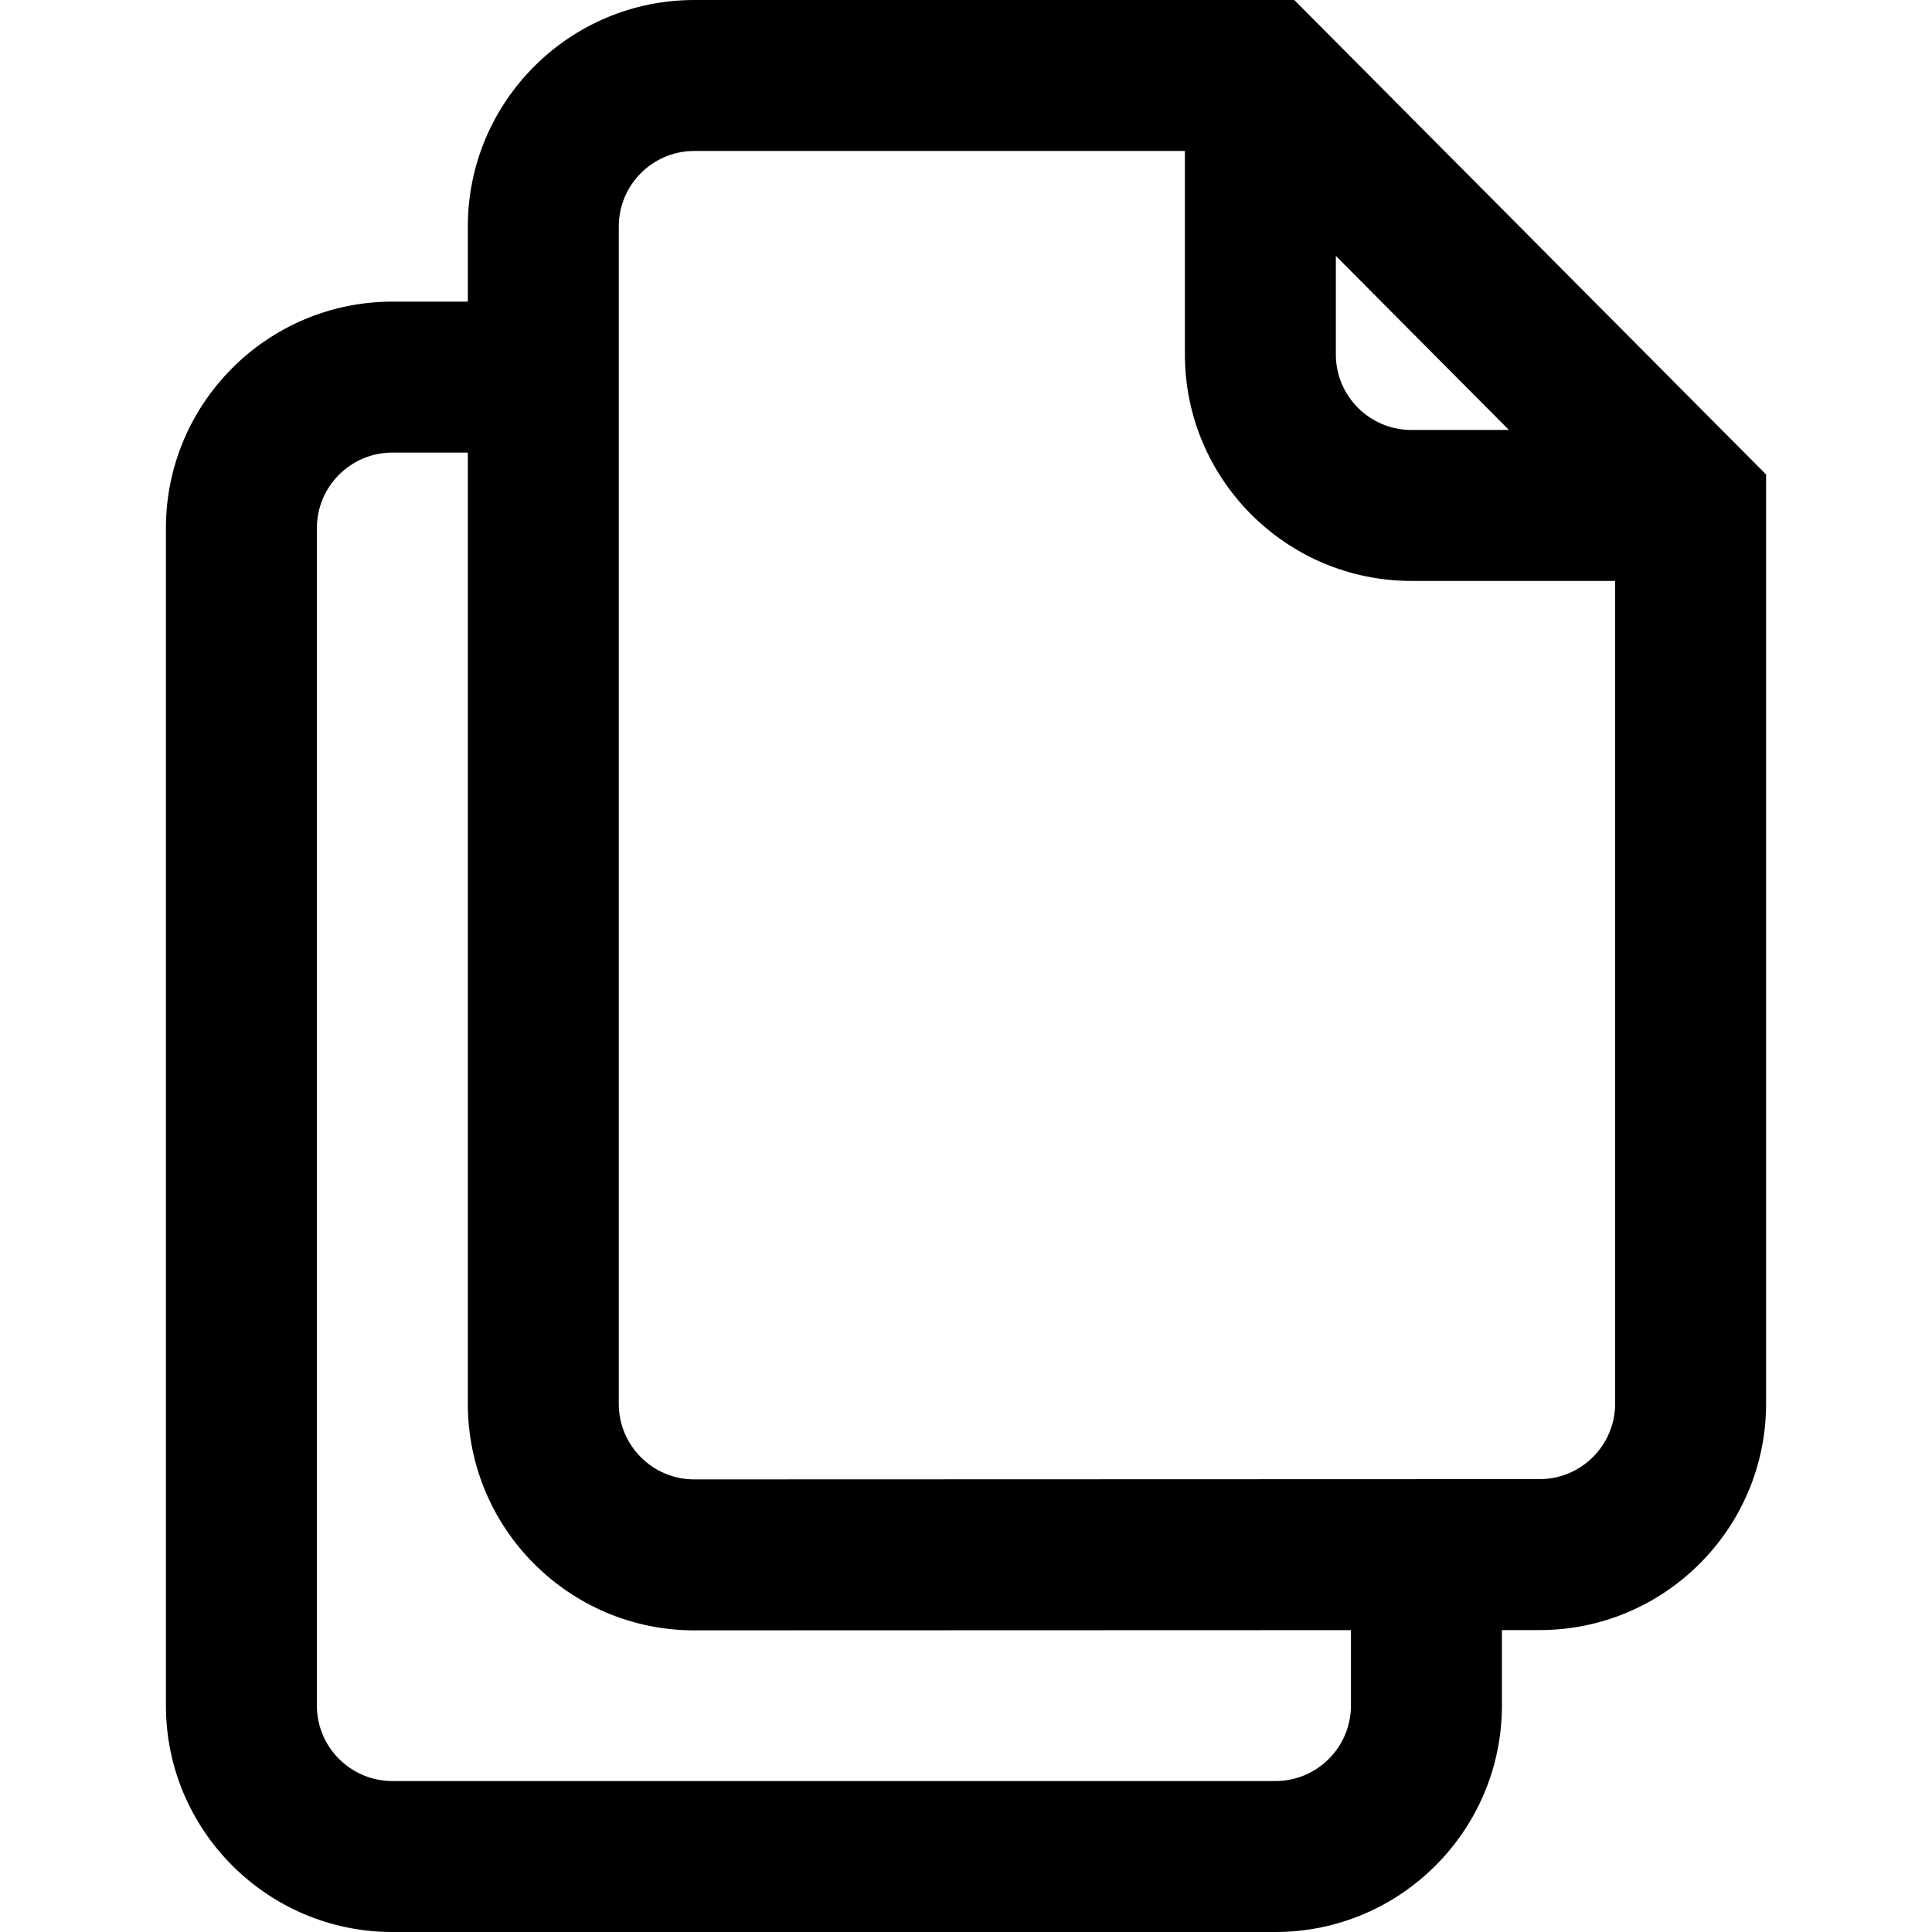 <?xml version="1.0" encoding="iso-8859-1"?>
<!-- Generator: Adobe Illustrator 19.0.0, SVG Export Plug-In . SVG Version: 6.00 Build 0)  -->
<svg version="1.1" id="Capa_1" xmlns="http://www.w3.org/2000/svg" xmlns:xlink="http://www.w3.org/1999/xlink" x="0px" y="0px"
	 viewBox="0 0 512 512" style="enable-background:new 0 0 512 512;" xml:space="preserve">
<g>
	<g>
		<path d="M342.997,0H183.99c-33.089,0-60.009,26.916-60.009,60.001v19.937h-20.003c-33.089,0-60.009,26.92-60.009,60.009v312.045
			c0,33.089,26.92,60.009,60.009,60.009h234.034c33.089,0,60.009-26.92,60.009-60.009v-20l10.001-0.003
			c33.089,0,60.009-26.916,60.009-60.001V125.746L342.997,0z M354.014,67.818l45.864,46.124h-25.861
			c-11.03,0-20.003-8.973-20.003-20.003V67.818z M358.015,451.991c0,11.03-8.973,20.003-20.003,20.003H103.978
			c-11.03,0-20.003-8.973-20.003-20.003V139.946c0-11.03,8.973-20.003,20.003-20.003h20.003v252.118
			c0,33.085,26.92,60.001,60.016,60.001l174.018-0.058V451.991z M428.025,371.988c0,11.025-8.973,19.995-20.01,19.995
			l-224.025,0.074c-11.03,0-20.003-8.97-20.003-19.995V60.001c0-11.025,8.973-19.995,20.003-19.995h130.019V93.94
			c0,33.089,26.92,60.009,60.009,60.009h54.008V371.988z"/>
	</g>
</g>
<g>
</g>
<g>
</g>
<g>
</g>
<g>
</g>
<g>
</g>
<g>
</g>
<g>
</g>
<g>
</g>
<g>
</g>
<g>
</g>
<g>
</g>
<g>
</g>
<g>
</g>
<g>
</g>
<g>
</g>
</svg>
